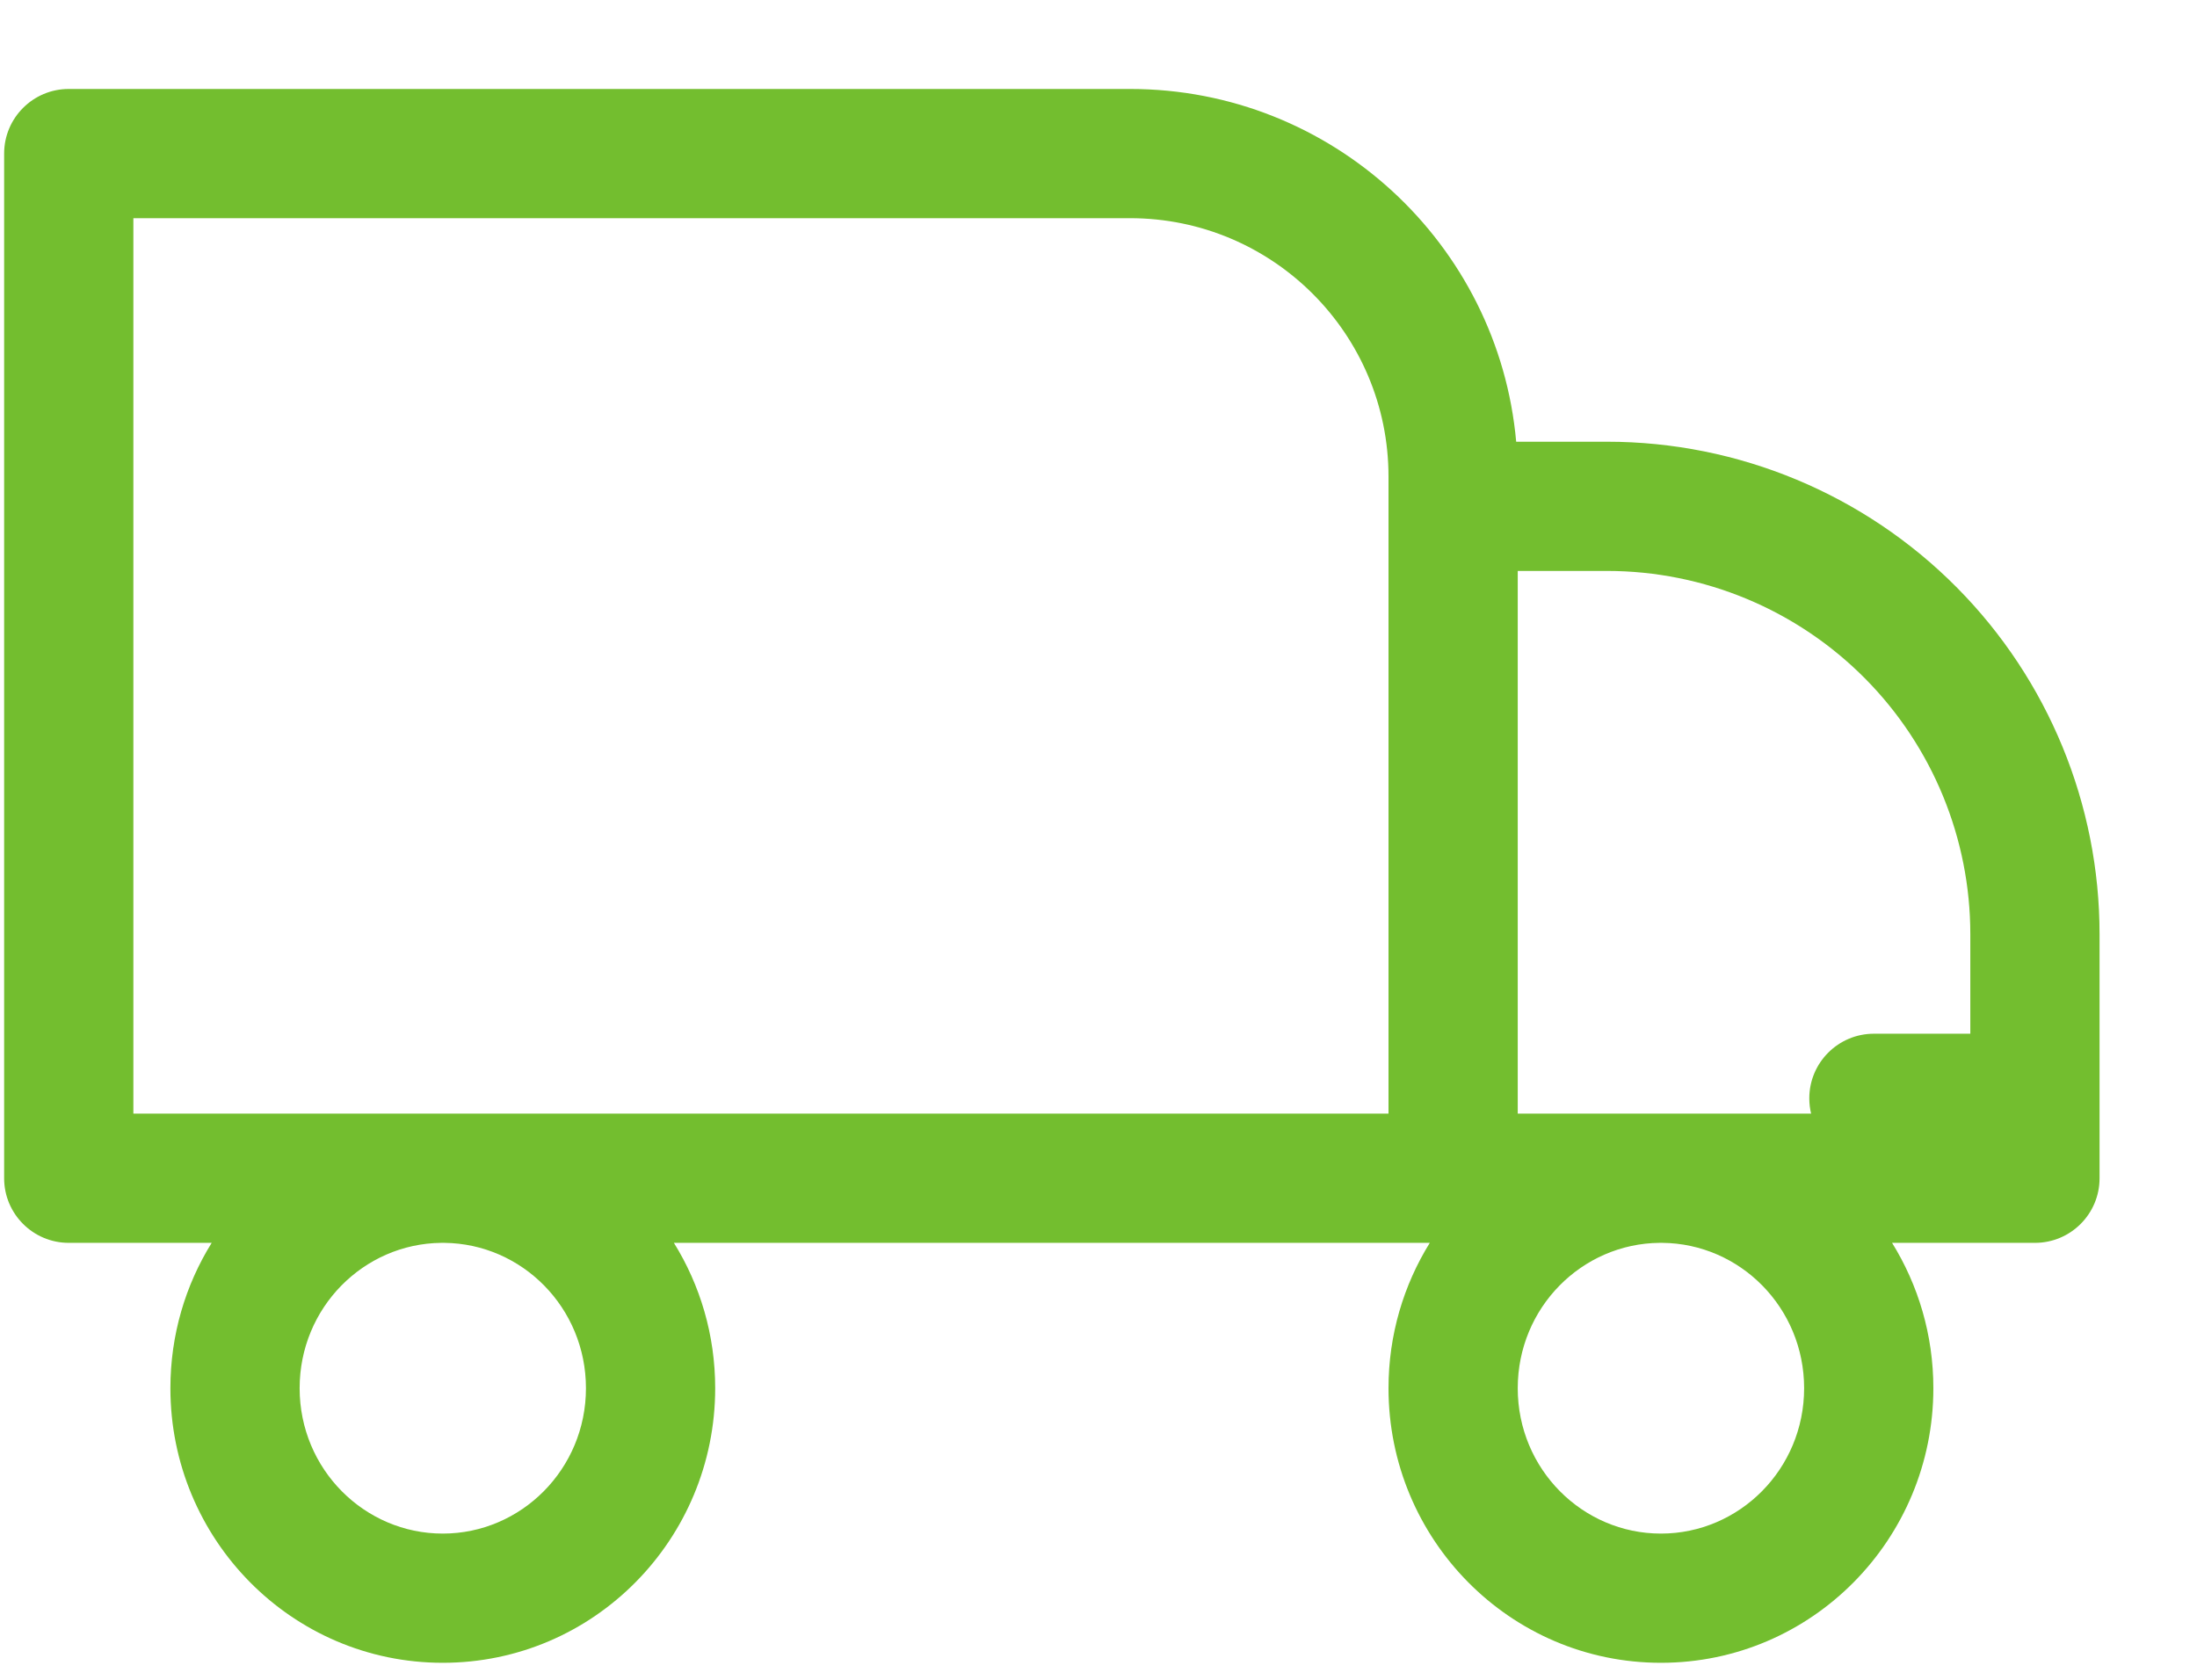 <svg xmlns="http://www.w3.org/2000/svg" width="34" height="26" viewBox="0 0 34 26" fill="none"><path fill-rule="evenodd" clip-rule="evenodd" d="M0.064 2.377C0.064 1.825 0.512 1.377 1.064 1.377H17.488C20.619 1.377 23.191 3.776 23.464 6.837H24.87C26.905 6.837 28.856 7.651 30.288 9.098C31.7 10.525 32.492 12.452 32.492 14.46V18.237C32.492 18.789 32.045 19.237 31.492 19.237H29.281C29.686 19.89 29.92 20.662 29.92 21.487C29.92 23.824 28.042 25.737 25.704 25.737C23.366 25.737 21.488 23.824 21.488 21.487C21.488 20.662 21.722 19.89 22.127 19.237H10.429C10.835 19.89 11.068 20.662 11.068 21.487C11.068 23.824 9.191 25.737 6.852 25.737C4.514 25.737 2.637 23.824 2.637 21.487C2.637 20.662 2.87 19.89 3.276 19.237H1.064C0.512 19.237 0.064 18.789 0.064 18.237V2.377ZM9.068 21.487C9.068 20.242 8.08 19.25 6.877 19.237H6.828C5.625 19.25 4.637 20.242 4.637 21.487C4.637 22.739 5.639 23.737 6.852 23.737C8.066 23.737 9.068 22.739 9.068 21.487ZM21.488 17.237H6.886L6.852 17.237L6.819 17.237H2.064V3.377H17.488C19.697 3.377 21.488 5.168 21.488 7.377V17.237ZM25.734 17.237L25.704 17.237L25.674 17.237H23.488V8.837H24.87C26.371 8.837 27.81 9.438 28.866 10.505C29.908 11.558 30.492 12.979 30.492 14.46V16H29C28.448 16 28 16.448 28 17C28 17.082 28.01 17.161 28.028 17.237H25.734ZM25.683 19.237C24.479 19.248 23.488 20.241 23.488 21.487C23.488 22.739 24.49 23.737 25.704 23.737C26.918 23.737 27.92 22.739 27.92 21.487C27.92 20.241 26.93 19.248 25.725 19.237H25.683Z" fill="#73BE2F"></path></svg>